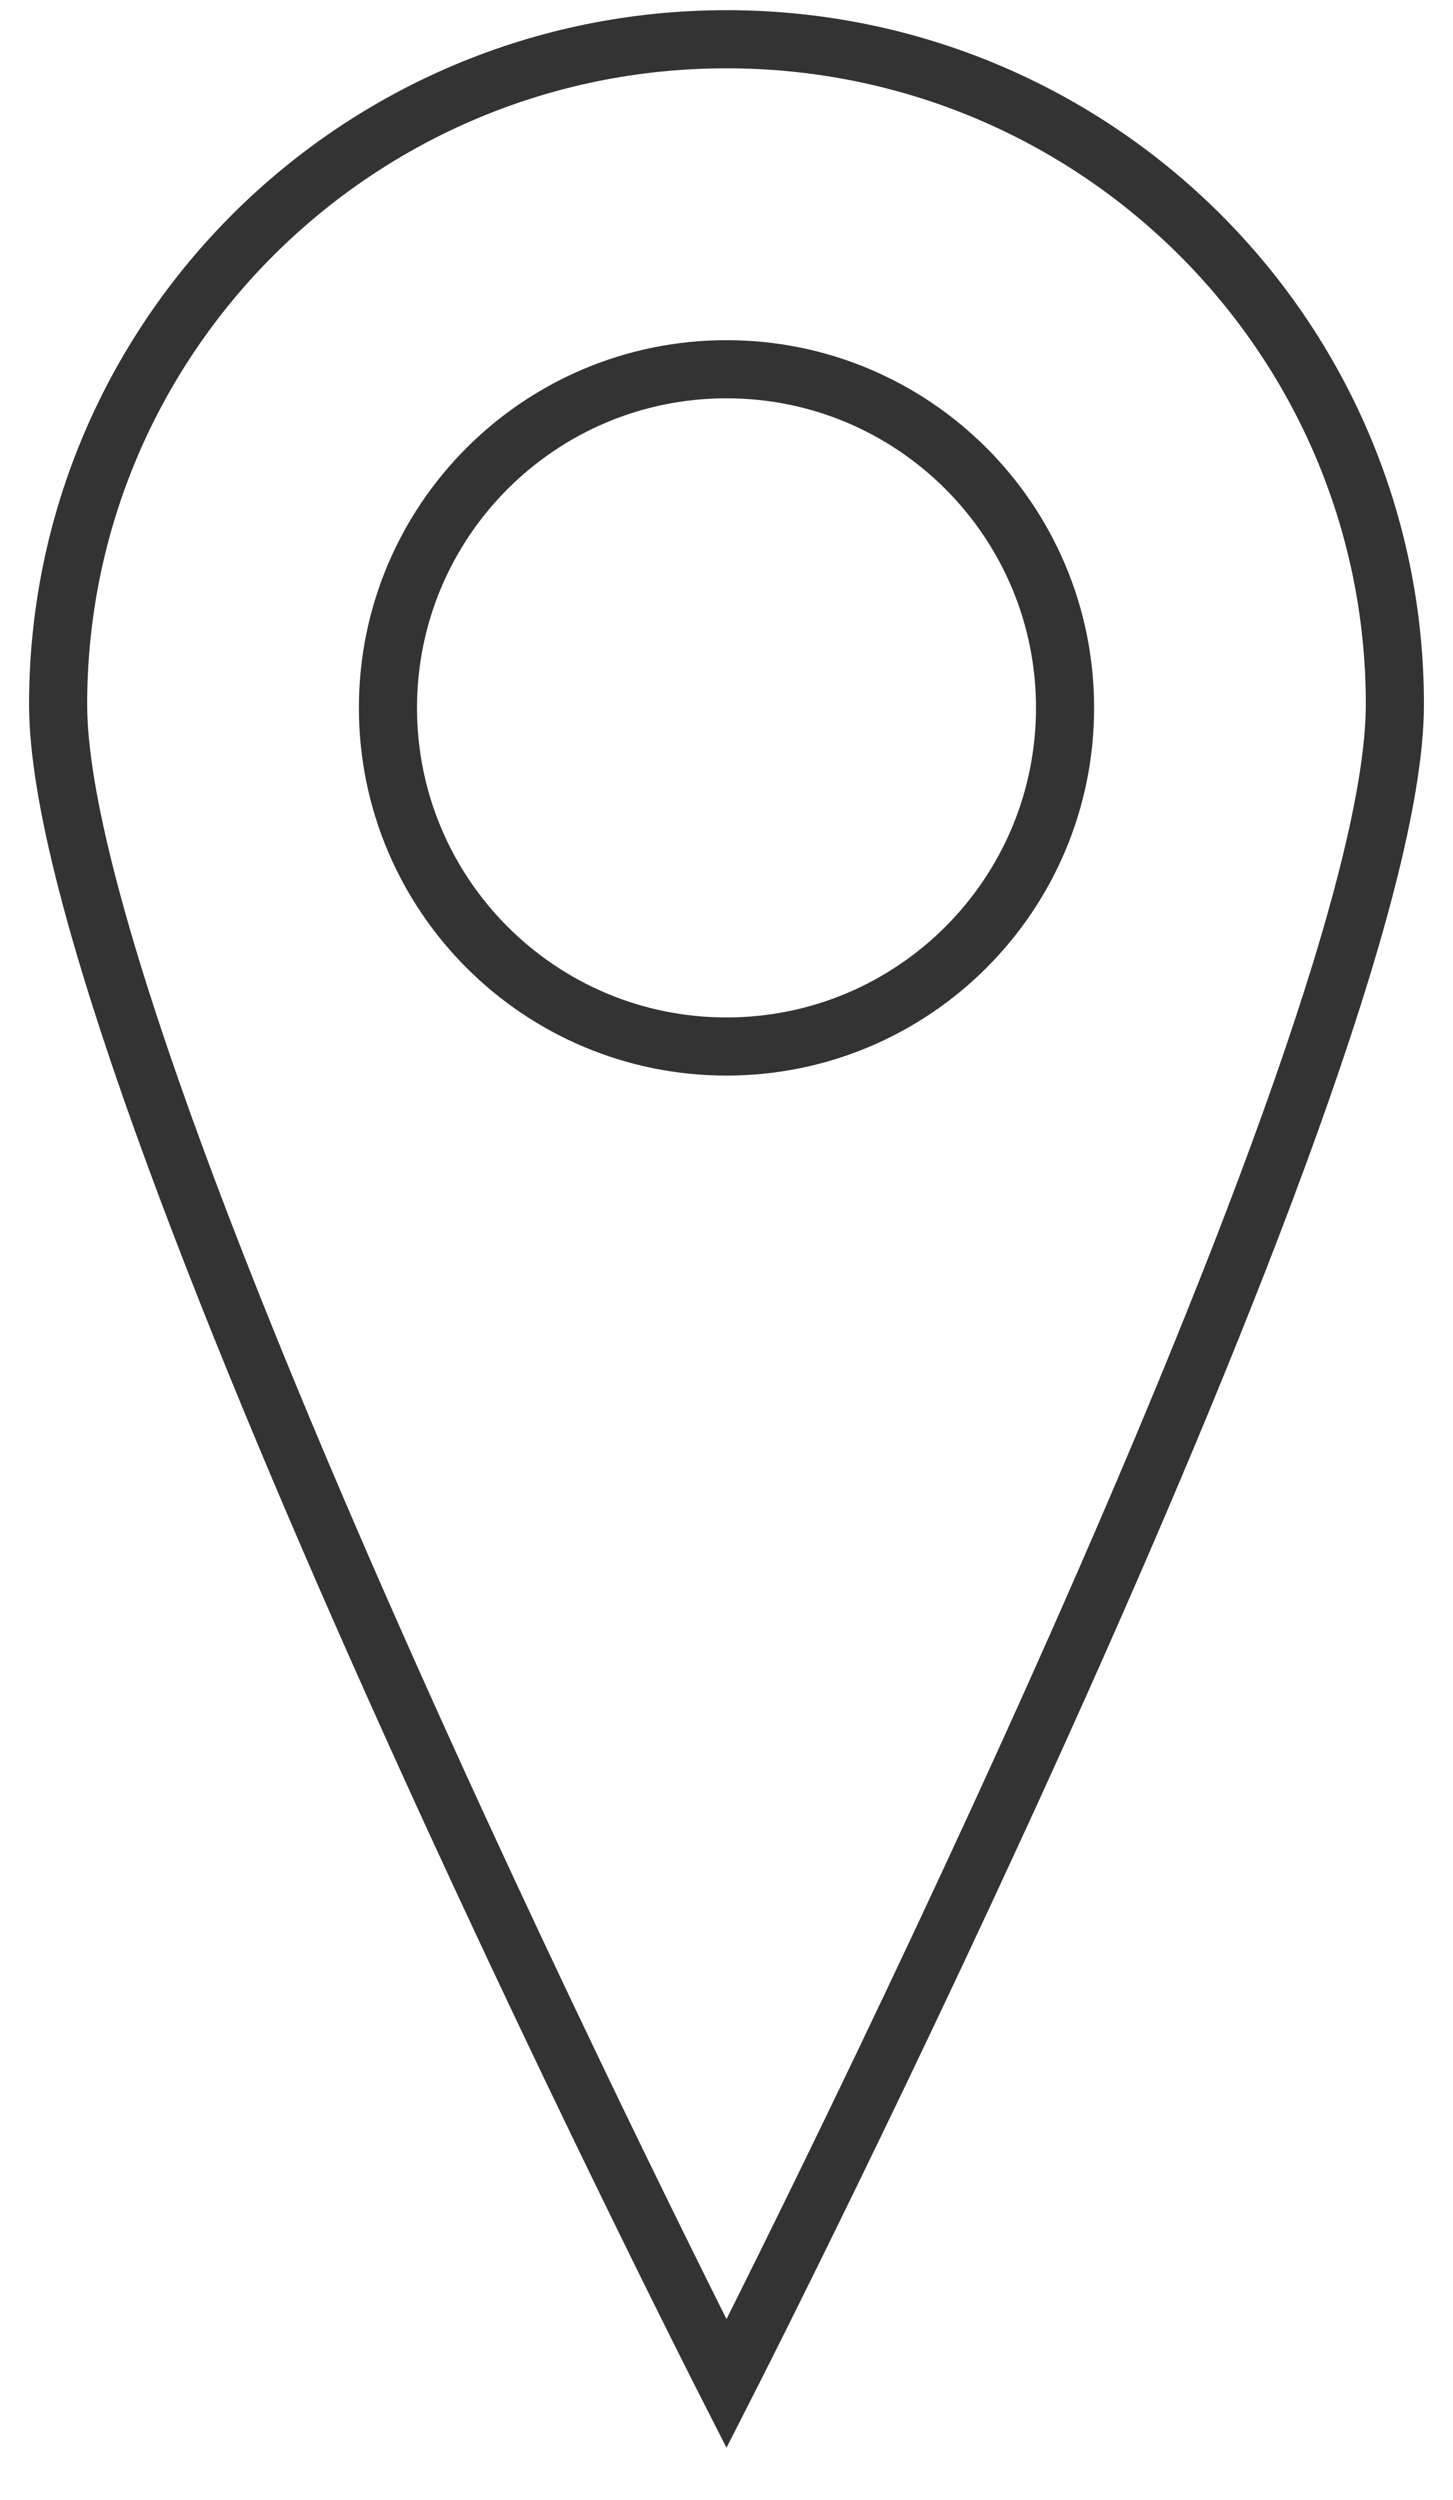 <?xml version="1.0" encoding="UTF-8"?> <svg xmlns="http://www.w3.org/2000/svg" width="25" height="43" viewBox="0 0 25 43" fill="none"> <path d="M12.5 18C15.717 18 18.325 15.392 18.325 12.175C18.325 8.958 15.717 6.351 12.5 6.351C9.283 6.351 6.675 8.958 6.675 12.175C6.675 15.392 9.283 18 12.5 18Z" stroke="#333333" stroke-miterlimit="10"></path> <path d="M1 12.115C1 5.795 6.146 0.675 12.5 0.675C18.854 0.675 24 5.795 24 12.115C24 18.435 12.5 41 12.5 41C12.5 41 1 18.435 1 12.115Z" stroke="#333333" stroke-miterlimit="10"></path> </svg> 